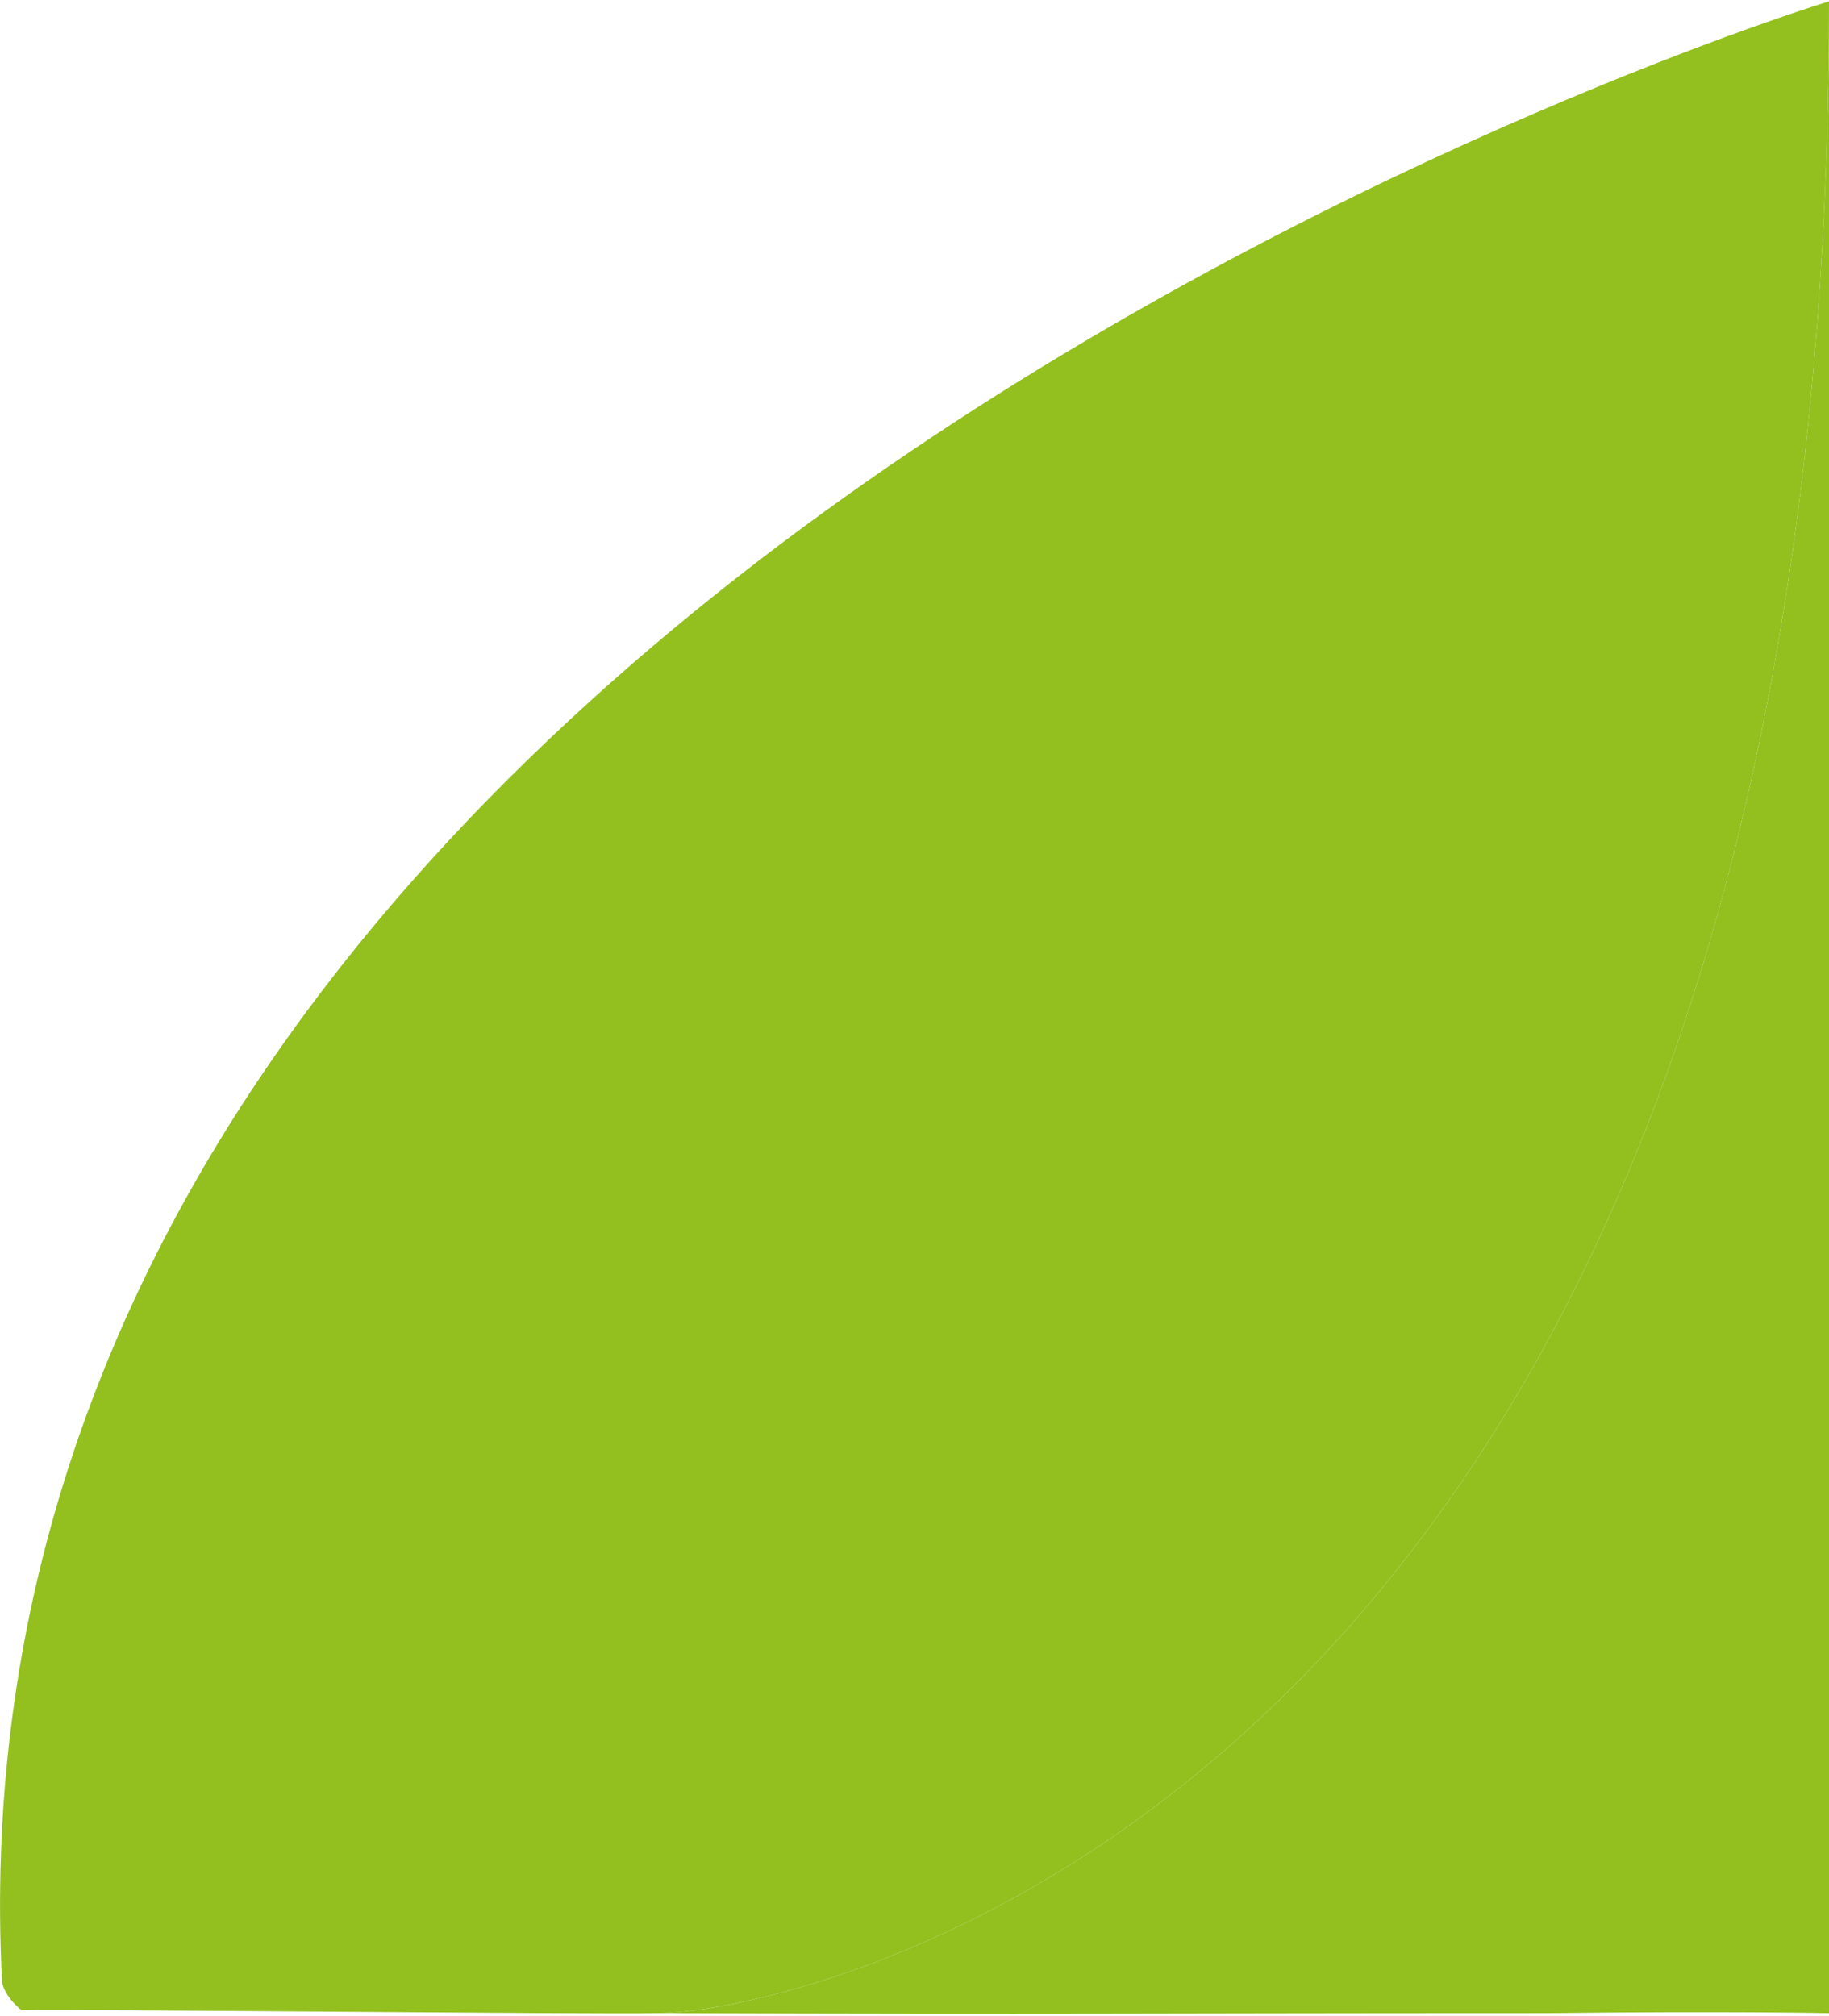 <svg xmlns="http://www.w3.org/2000/svg" width="687" height="757" viewBox="0 0 687 757" fill="none"><path fill-rule="evenodd" clip-rule="evenodd" d="M687 0.5C687 0.5 -26.166 218.166 0.761 744.434C0.761 744.434 1.401 749.378 8.034 754.91C26.5 754.416 223.509 756.494 247.009 756C300.509 756 687 677.005 687 0.5Z" fill="#93C01F"></path><path d="M687 0.5C687 677.005 300.509 756 247.009 756C416.226 756.494 407.618 756.027 581.009 756C649 755.218 687 756 687 756L687 0.5Z" fill="#93C01F"></path></svg>